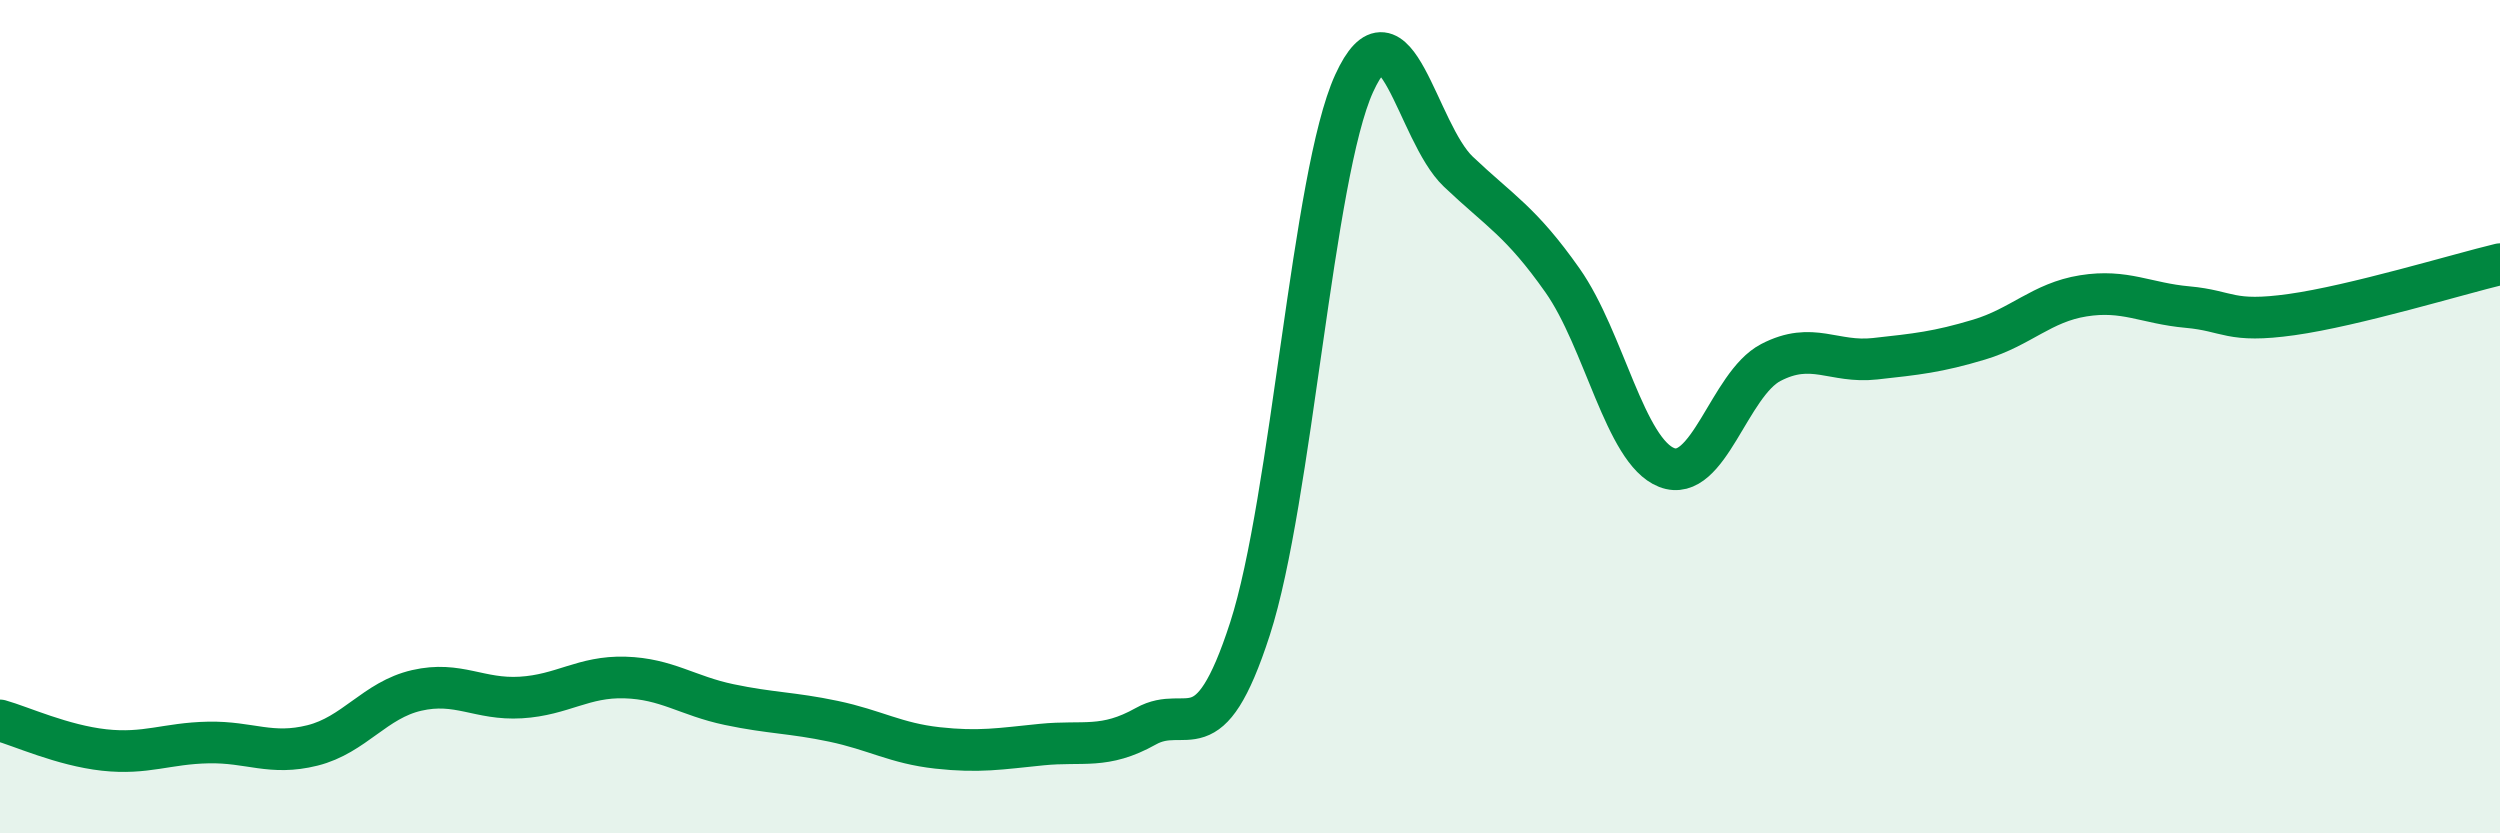 
    <svg width="60" height="20" viewBox="0 0 60 20" xmlns="http://www.w3.org/2000/svg">
      <path
        d="M 0,17.29 C 0.5,17.43 1.5,17.89 2.5,18 C 3.5,18.11 4,17.84 5,17.82 C 6,17.8 6.5,18.14 7.5,17.89 C 8.5,17.64 9,16.8 10,16.57 C 11,16.34 11.5,16.8 12.5,16.74 C 13.5,16.68 14,16.23 15,16.26 C 16,16.29 16.5,16.7 17.5,16.91 C 18.5,17.12 19,17.1 20,17.31 C 21,17.52 21.5,17.84 22.5,17.95 C 23.5,18.06 24,17.97 25,17.87 C 26,17.77 26.5,17.99 27.5,17.43 C 28.5,16.87 29,18.18 30,15.09 C 31,12 31.5,4.19 32.5,2 C 33.5,-0.19 34,3.17 35,4.12 C 36,5.07 36.5,5.31 37.5,6.73 C 38.5,8.15 39,10.83 40,11.22 C 41,11.61 41.5,9.22 42.5,8.7 C 43.5,8.18 44,8.72 45,8.61 C 46,8.5 46.5,8.45 47.5,8.15 C 48.5,7.85 49,7.26 50,7.1 C 51,6.94 51.5,7.28 52.5,7.37 C 53.5,7.46 53.5,7.76 55,7.55 C 56.5,7.34 59,6.58 60,6.34L60 20L0 20Z"
        fill="#008740"
        opacity="0.1"
        stroke-linecap="round"
        stroke-linejoin="round"
      />
      <path
        d="M 0,17.29 C 0.5,17.43 1.5,17.89 2.5,18 C 3.5,18.11 4,17.84 5,17.82 C 6,17.8 6.5,18.14 7.5,17.89 C 8.5,17.64 9,16.8 10,16.57 C 11,16.34 11.5,16.8 12.5,16.74 C 13.5,16.68 14,16.23 15,16.26 C 16,16.29 16.5,16.7 17.5,16.91 C 18.5,17.12 19,17.1 20,17.31 C 21,17.52 21.5,17.84 22.5,17.95 C 23.5,18.06 24,17.97 25,17.87 C 26,17.77 26.5,17.99 27.5,17.43 C 28.5,16.87 29,18.18 30,15.09 C 31,12 31.5,4.19 32.5,2 C 33.5,-0.19 34,3.17 35,4.12 C 36,5.07 36.5,5.31 37.5,6.73 C 38.5,8.15 39,10.83 40,11.22 C 41,11.61 41.5,9.22 42.5,8.7 C 43.5,8.18 44,8.72 45,8.61 C 46,8.5 46.5,8.45 47.5,8.15 C 48.5,7.85 49,7.26 50,7.1 C 51,6.94 51.5,7.28 52.5,7.37 C 53.5,7.46 53.5,7.76 55,7.55 C 56.5,7.34 59,6.58 60,6.34"
        stroke="#008740"
        stroke-width="1"
        fill="none"
        stroke-linecap="round"
        stroke-linejoin="round"
      />
    </svg>
  